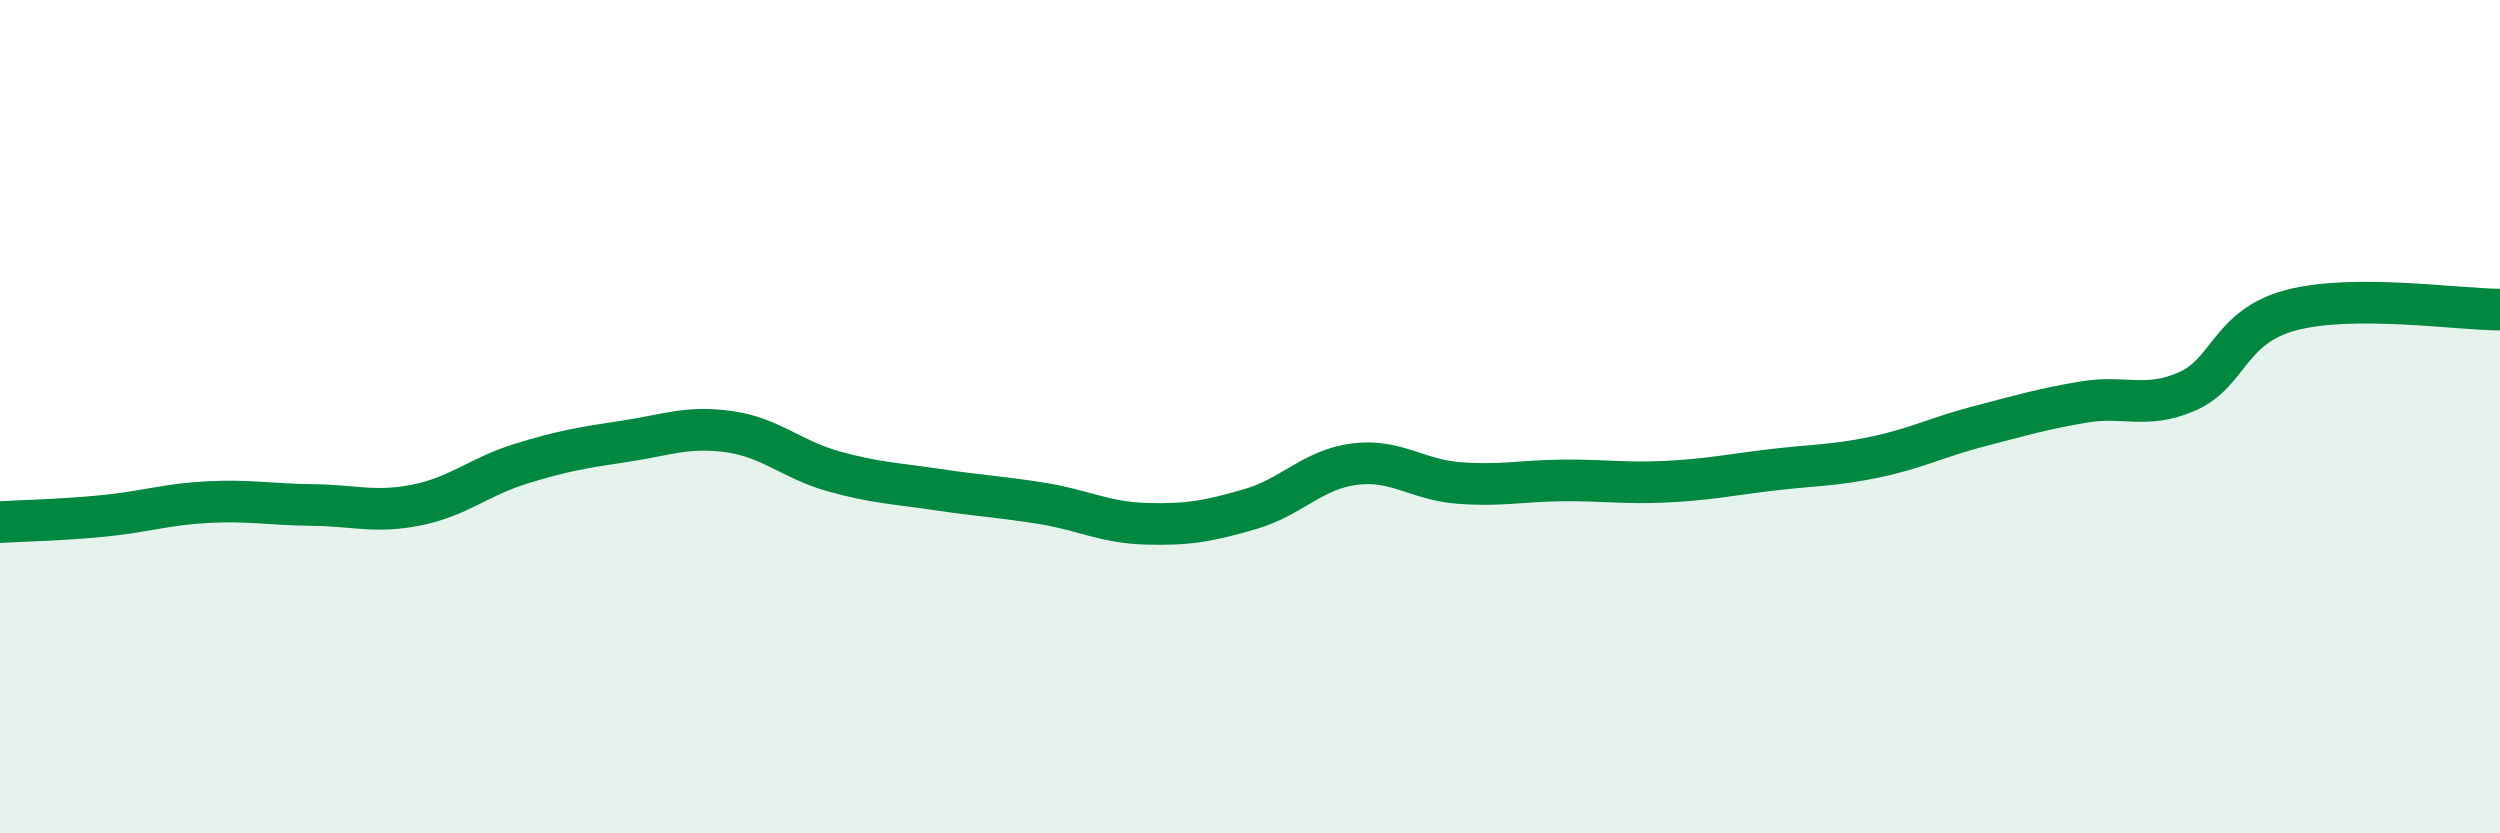 
    <svg width="60" height="20" viewBox="0 0 60 20" xmlns="http://www.w3.org/2000/svg">
      <path
        d="M 0,12.53 C 0.5,12.5 1.5,12.48 2.5,12.38 C 3.5,12.28 4,12.1 5,12.05 C 6,12 6.5,12.11 7.5,12.12 C 8.5,12.13 9,12.32 10,12.12 C 11,11.92 11.5,11.44 12.5,11.13 C 13.5,10.82 14,10.74 15,10.59 C 16,10.44 16.5,10.22 17.5,10.36 C 18.5,10.5 19,11.03 20,11.31 C 21,11.59 21.5,11.6 22.5,11.75 C 23.5,11.9 24,11.92 25,12.08 C 26,12.24 26.5,12.54 27.5,12.57 C 28.5,12.6 29,12.51 30,12.22 C 31,11.93 31.5,11.27 32.5,11.14 C 33.5,11.01 34,11.51 35,11.59 C 36,11.67 36.5,11.54 37.5,11.53 C 38.5,11.52 39,11.61 40,11.56 C 41,11.51 41.5,11.4 42.5,11.28 C 43.5,11.16 44,11.18 45,10.97 C 46,10.76 46.5,10.49 47.5,10.23 C 48.5,9.97 49,9.82 50,9.65 C 51,9.48 51.5,9.83 52.5,9.39 C 53.5,8.95 53.5,7.83 55,7.44 C 56.5,7.05 59,7.43 60,7.43L60 20L0 20Z"
        fill="#008740"
        opacity="0.1"
        stroke-linecap="round"
        stroke-linejoin="round"
      />
      <path
        d="M 0,12.53 C 0.5,12.5 1.5,12.48 2.5,12.38 C 3.5,12.28 4,12.1 5,12.05 C 6,12 6.5,12.11 7.5,12.12 C 8.5,12.13 9,12.32 10,12.12 C 11,11.92 11.5,11.44 12.5,11.13 C 13.5,10.82 14,10.74 15,10.59 C 16,10.44 16.5,10.22 17.5,10.36 C 18.5,10.5 19,11.03 20,11.31 C 21,11.59 21.5,11.6 22.5,11.75 C 23.5,11.9 24,11.92 25,12.08 C 26,12.24 26.5,12.54 27.5,12.57 C 28.5,12.6 29,12.51 30,12.22 C 31,11.93 31.5,11.27 32.5,11.14 C 33.5,11.01 34,11.51 35,11.59 C 36,11.67 36.5,11.54 37.5,11.53 C 38.5,11.52 39,11.61 40,11.56 C 41,11.51 41.5,11.4 42.5,11.28 C 43.5,11.16 44,11.18 45,10.97 C 46,10.76 46.5,10.49 47.5,10.23 C 48.5,9.97 49,9.82 50,9.65 C 51,9.48 51.5,9.83 52.5,9.39 C 53.5,8.95 53.5,7.83 55,7.44 C 56.5,7.05 59,7.43 60,7.43"
        stroke="#008740"
        stroke-width="1"
        fill="none"
        stroke-linecap="round"
        stroke-linejoin="round"
      />
    </svg>
  